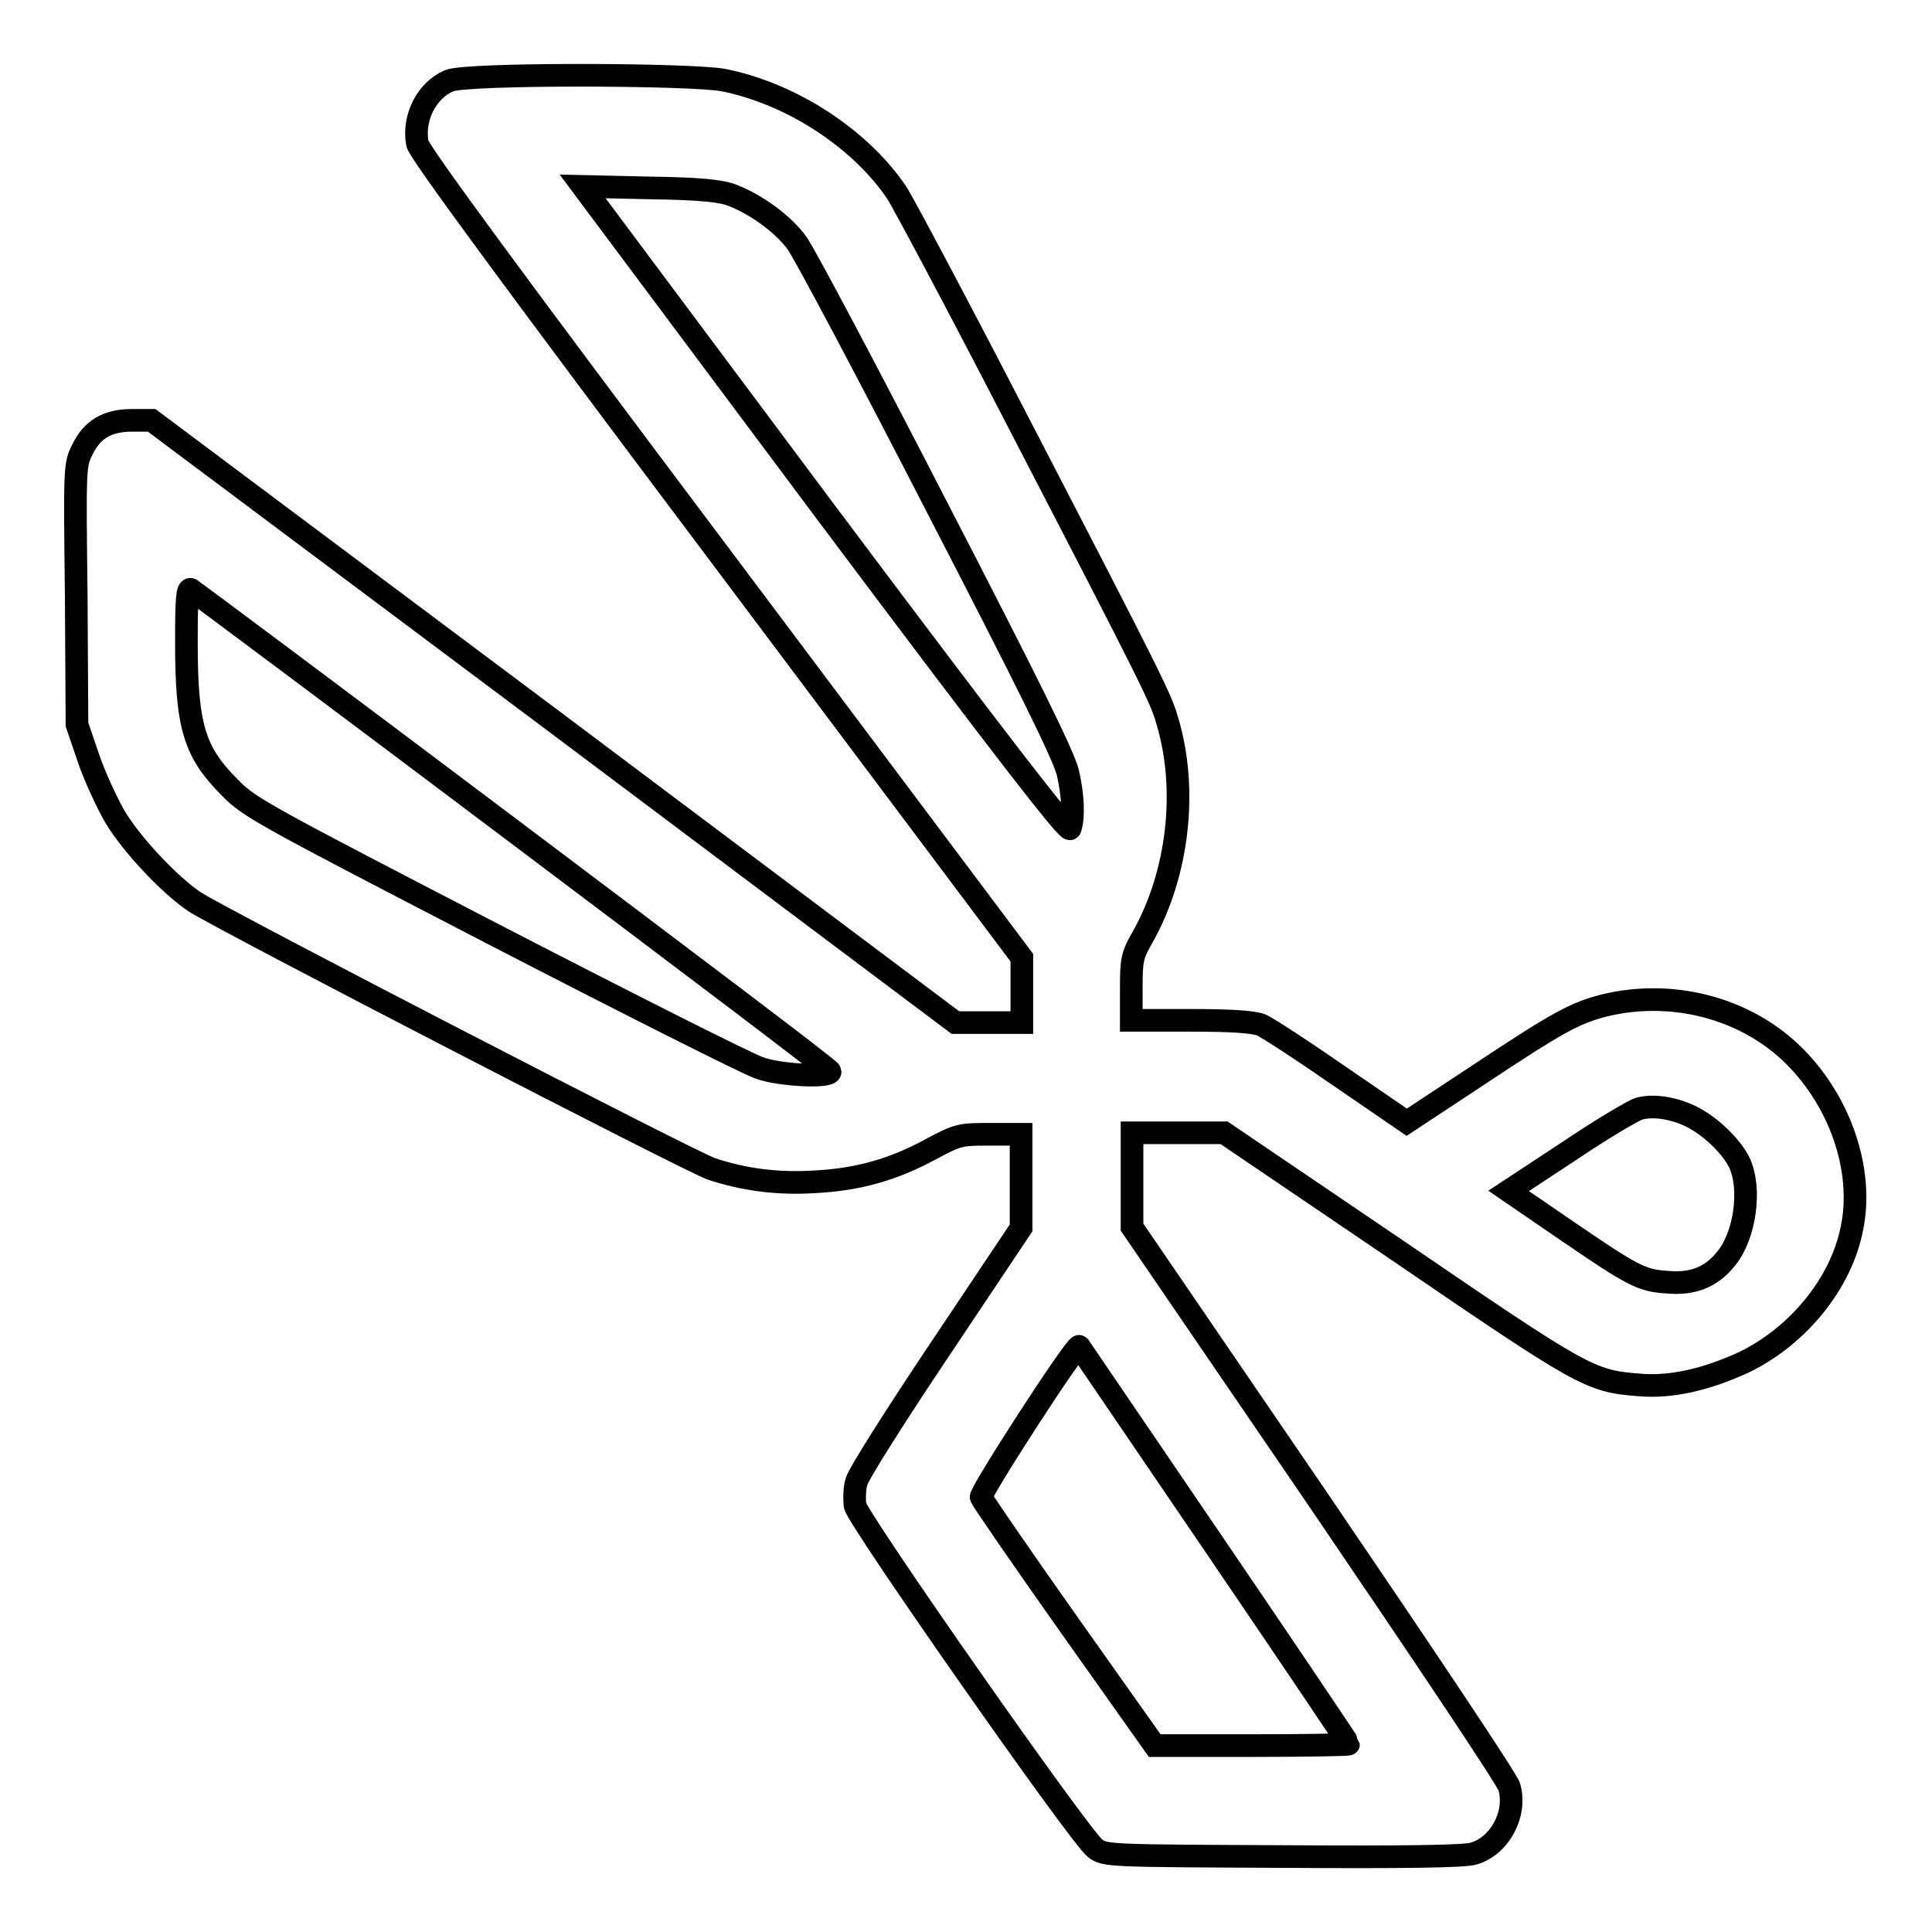 <?xml version="1.0" encoding="utf-8"?>
<!-- Svg Vector Icons : http://www.onlinewebfonts.com/icon -->
<!DOCTYPE svg PUBLIC "-//W3C//DTD SVG 1.1//EN" "http://www.w3.org/Graphics/SVG/1.1/DTD/svg11.dtd">
<svg version="1.1" xmlns="http://www.w3.org/2000/svg" xmlns:xlink="http://www.w3.org/1999/xlink" x="0px" y="0px" viewBox="0 0 256 256" enable-background="new 0 0 256 256" xml:space="preserve">
<g><g><g><path stroke-width="3" fill-opacity="0" stroke="#000000"  d="M59.5,10.7c-3,1.3-4.8,4.9-4.2,8.3c0.2,1.1,12.1,17.3,40.2,54.7l39.9,53.2v4.3v4.3H131h-4.4L73.3,95.5L20.1,55.7h-2.6c-3.3,0-5.3,1.2-6.6,3.9c-1,2-1,2.4-0.8,19.2L10.2,96l1.5,4.4c0.8,2.4,2.4,5.8,3.4,7.6c2.2,3.8,7.4,9.3,10.7,11.5c3.7,2.4,65.6,34.4,68.5,35.4c4.3,1.4,8.6,2,13.6,1.7c5.8-0.3,10.4-1.6,15.4-4.3c3.7-2,4-2,7.9-2h4.1v6.2v6.2l-10.7,16c-5.9,8.8-10.9,16.7-11.1,17.6c-0.3,0.9-0.3,2.4-0.2,3.2c0.4,1.9,29.8,43.9,31.8,45.4c1.3,1,1.8,1,24.9,1.1c15.8,0.1,24.2,0,25.3-0.4c3.4-1,5.7-5.2,4.7-8.8c-0.2-0.9-11.6-17.9-25.2-37.9l-24.8-36.3v-6.3v-6.2h6.1h6.1l23,15.6c24.6,16.8,25.5,17.3,31.9,17.8c4.3,0.4,9-0.7,14-3c7.2-3.5,12.9-10.5,14.3-17.8c1.6-7.8-1.7-17.2-8.2-23.3c-6.3-5.9-15.7-8.3-24.5-6.2c-4,1-6.2,2.2-16.9,9.3l-9.4,6.2l-8.9-6.1c-4.9-3.4-9.5-6.4-10.4-6.8c-1.1-0.4-3.8-0.6-9.4-0.6h-7.8v-4.2c0-3.9,0.1-4.4,1.6-7c4.6-8.3,5.9-19.3,3.2-28.4c-0.9-3.1-1.4-4.2-19.9-39.9c-8-15.5-15.2-29-16-30.2c-4.8-7.1-13.9-13.1-23-14.9C91.3,9.8,61.8,9.7,59.5,10.7z M97.1,25.9c3.1,1.2,6.7,3.8,8.5,6.3c0.9,1.2,9.2,16.8,18.4,34.7c12.2,23.6,17,33.3,17.5,35.5c0.7,3,0.8,6,0.3,7.4c-0.2,0.6-8.3-9.8-32.5-42.1L77.2,24.7l8.9,0.2C93,25,95.6,25.3,97.1,25.9z M67.9,110c23.1,17.4,42.1,31.7,42.1,32c0,0.8-6.7,0.5-9.4-0.5c-1.5-0.5-17.2-8.4-35-17.6c-30.5-15.8-32.6-16.9-35.1-19.5c-4.7-4.7-5.8-8-5.8-19.2c0-5.8,0.1-7.3,0.6-7.1C25.6,78.3,44.8,92.6,67.9,110z M224,147.9c2.7,1.3,5.5,4.1,6.5,6.2c1.6,3.5,0.7,9.7-1.8,12.7c-1.9,2.4-4.4,3.4-7.7,3.1c-3.5-0.2-4.6-0.8-13.8-7.1l-7.3-5l7.9-5.2c4.3-2.9,8.5-5.4,9.4-5.7C219.1,146.4,221.7,146.8,224,147.9z M160.9,204.7c9.8,14.4,17.8,26.3,17.8,26.4c0,0.1-5.8,0.2-12.8,0.2h-12.9l-11.4-16.1c-6.3-8.9-11.5-16.5-11.6-16.8c-0.2-0.6,12.6-20.4,13-20C143,178.4,151.1,190.3,160.9,204.7z"/></g></g></g>
</svg>